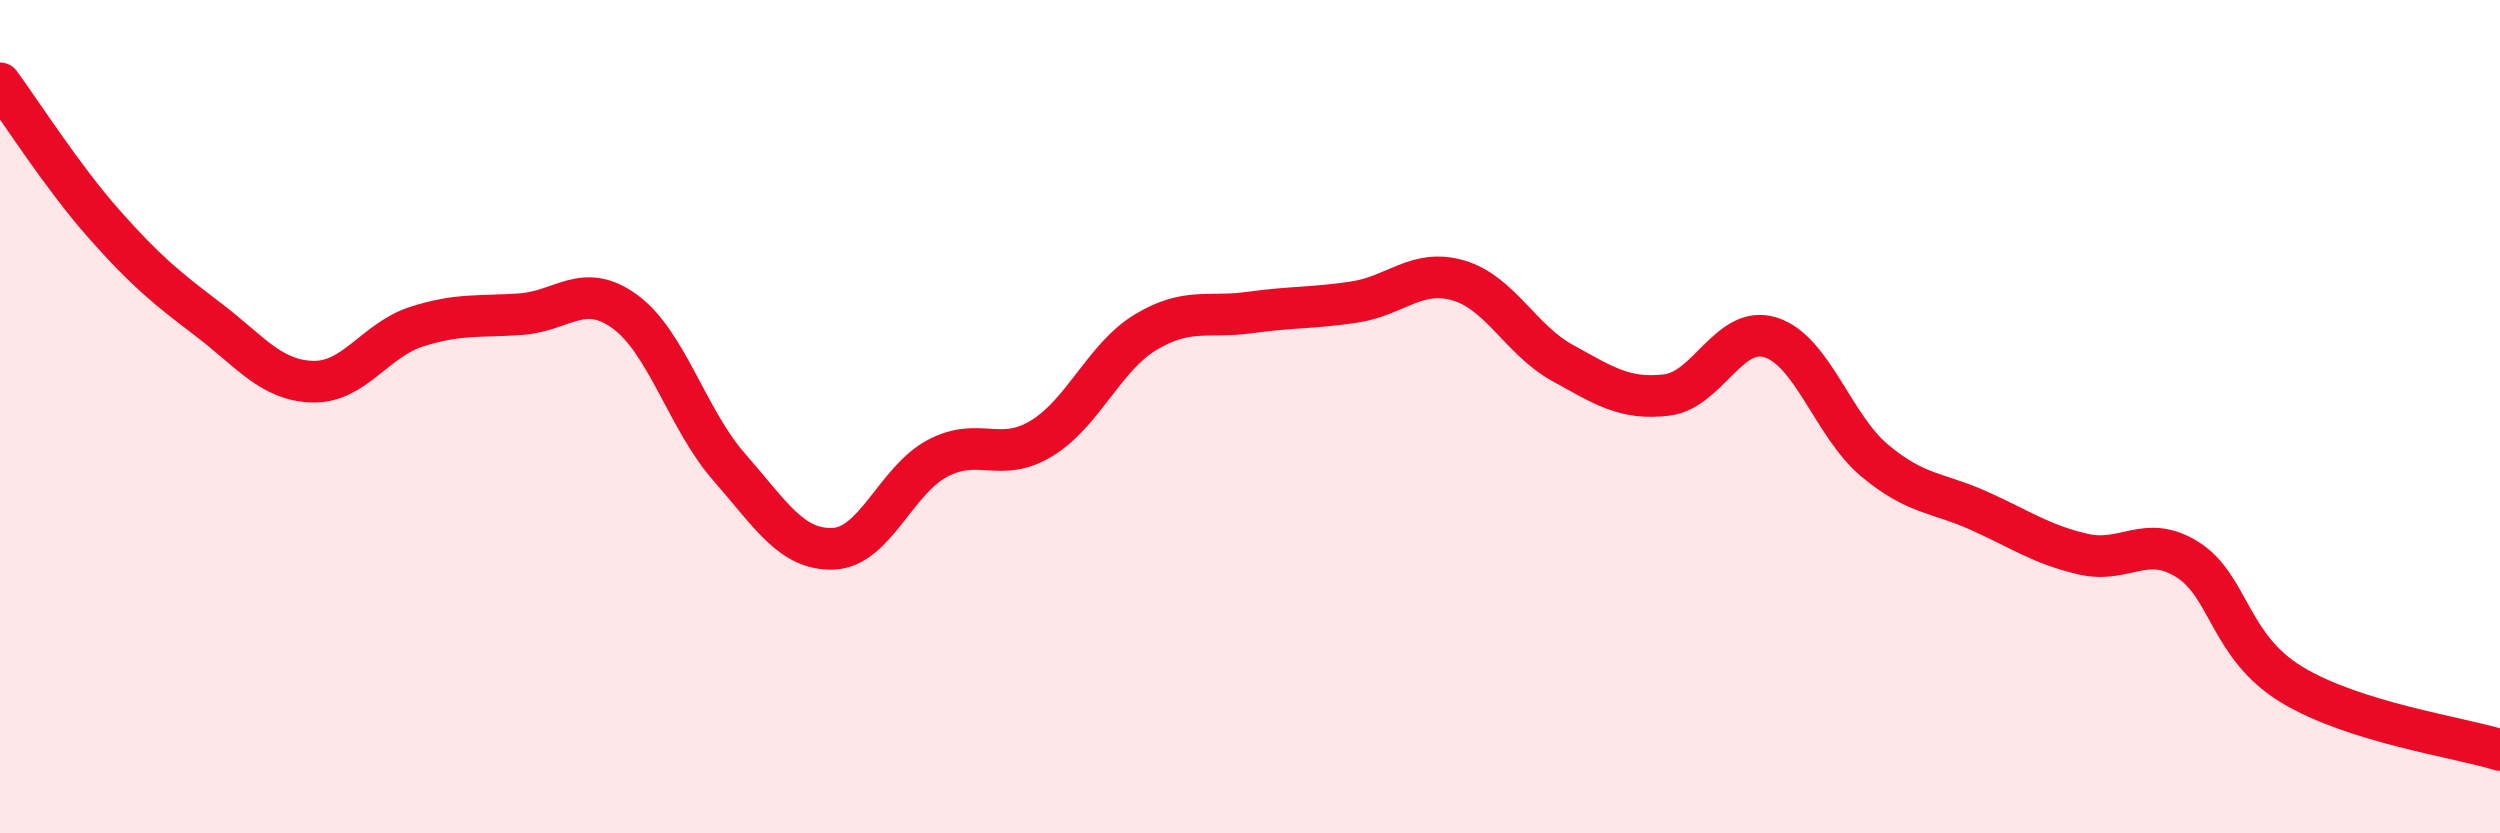 
    <svg width="60" height="20" viewBox="0 0 60 20" xmlns="http://www.w3.org/2000/svg">
      <path
        d="M 0,2 C 0.5,2.68 1.5,4.25 2.5,5.38 C 3.5,6.51 4,6.91 5,7.67 C 6,8.43 6.5,9.13 7.5,9.16 C 8.5,9.19 9,8.16 10,7.84 C 11,7.52 11.5,7.61 12.5,7.54 C 13.5,7.47 14,6.75 15,7.48 C 16,8.21 16.5,10.07 17.5,11.21 C 18.5,12.35 19,13.21 20,13.17 C 21,13.13 21.5,11.53 22.5,11 C 23.5,10.47 24,11.13 25,10.52 C 26,9.91 26.5,8.57 27.5,7.97 C 28.5,7.37 29,7.64 30,7.5 C 31,7.36 31.5,7.4 32.5,7.25 C 33.5,7.1 34,6.44 35,6.73 C 36,7.02 36.5,8.16 37.5,8.71 C 38.5,9.26 39,9.6 40,9.48 C 41,9.36 41.5,7.78 42.5,8.1 C 43.5,8.42 44,10.23 45,11.06 C 46,11.89 46.5,11.81 47.5,12.26 C 48.5,12.71 49,13.07 50,13.3 C 51,13.53 51.5,12.8 52.5,13.43 C 53.5,14.06 53.5,15.52 55,16.43 C 56.5,17.34 59,17.69 60,18L60 20L0 20Z"
        fill="#EB0A25"
        opacity="0.1"
        stroke-linecap="round"
        stroke-linejoin="round"
      />
      <path
        d="M 0,2 C 0.5,2.68 1.5,4.25 2.5,5.38 C 3.5,6.51 4,6.91 5,7.67 C 6,8.43 6.5,9.13 7.5,9.16 C 8.5,9.19 9,8.16 10,7.84 C 11,7.52 11.5,7.61 12.5,7.54 C 13.5,7.47 14,6.75 15,7.48 C 16,8.21 16.5,10.07 17.5,11.21 C 18.5,12.35 19,13.21 20,13.17 C 21,13.13 21.5,11.53 22.5,11 C 23.5,10.47 24,11.13 25,10.52 C 26,9.91 26.5,8.57 27.5,7.97 C 28.5,7.37 29,7.64 30,7.5 C 31,7.36 31.5,7.4 32.5,7.25 C 33.5,7.1 34,6.44 35,6.73 C 36,7.02 36.5,8.16 37.5,8.71 C 38.5,9.26 39,9.6 40,9.48 C 41,9.36 41.5,7.78 42.5,8.1 C 43.5,8.42 44,10.23 45,11.06 C 46,11.89 46.5,11.81 47.5,12.26 C 48.5,12.71 49,13.07 50,13.3 C 51,13.53 51.5,12.8 52.5,13.43 C 53.5,14.06 53.5,15.52 55,16.43 C 56.5,17.34 59,17.69 60,18"
        stroke="#EB0A25"
        stroke-width="1"
        fill="none"
        stroke-linecap="round"
        stroke-linejoin="round"
      />
    </svg>
  